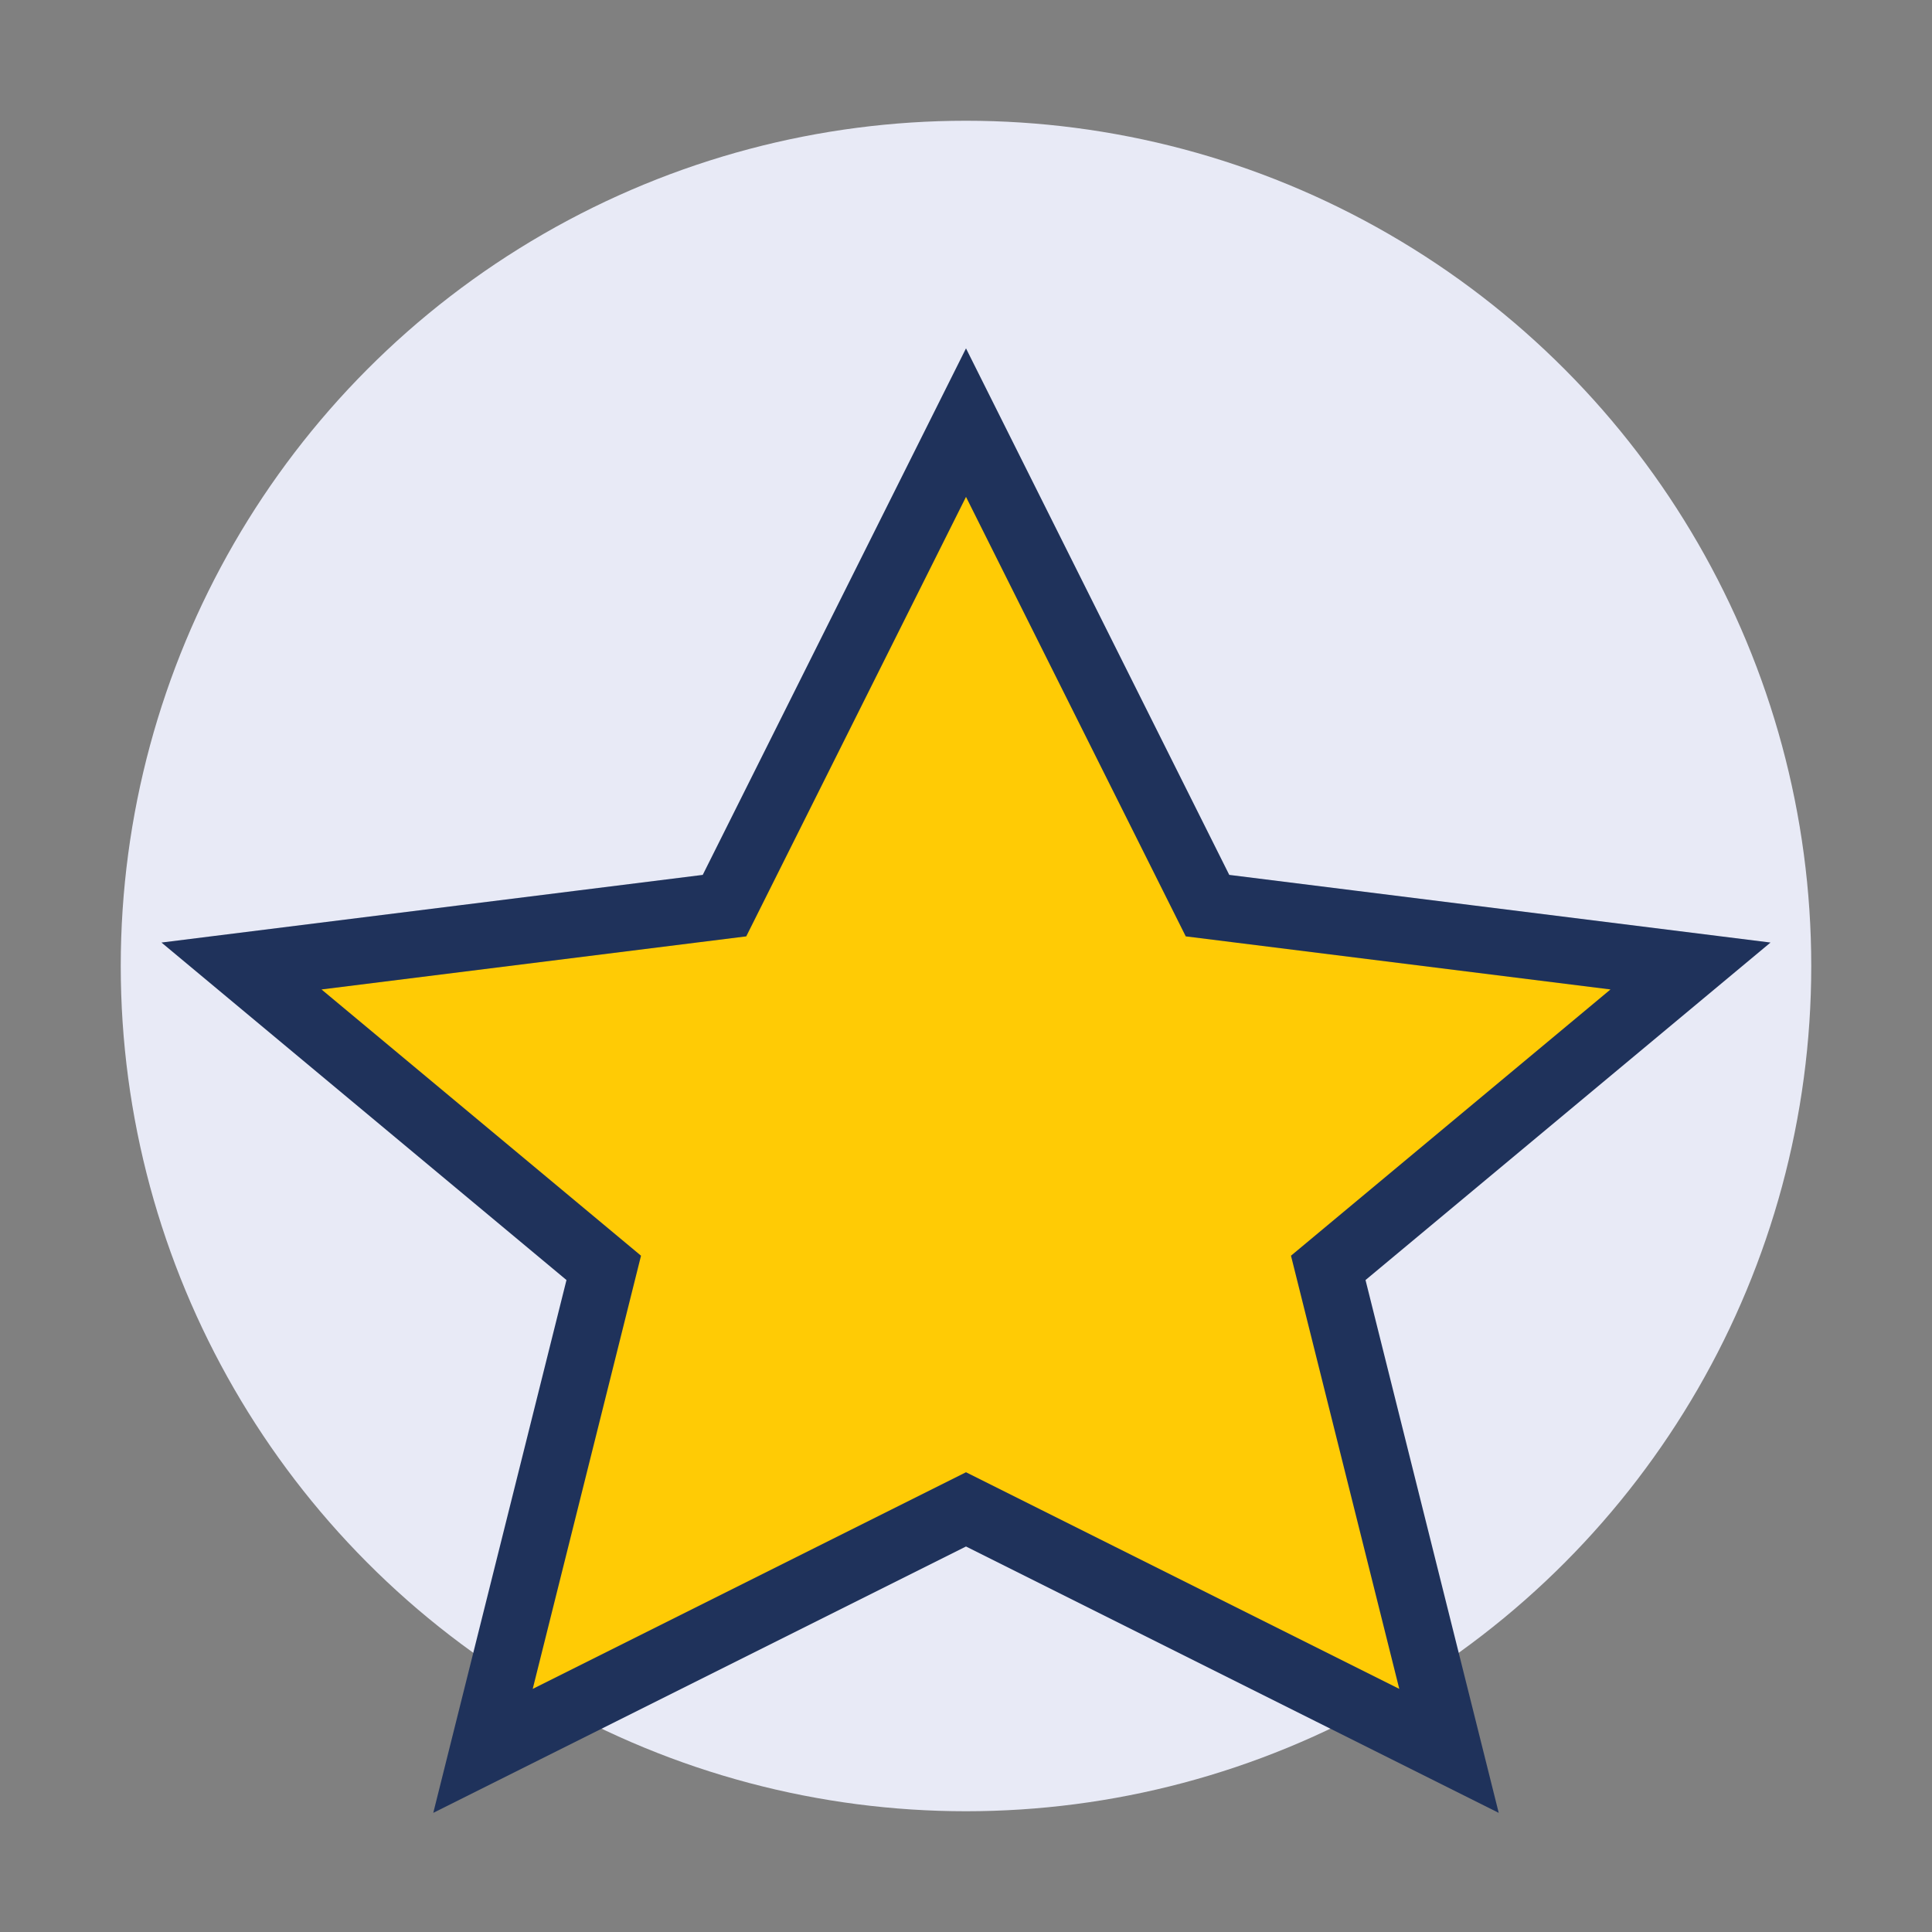 <?xml version="1.0" encoding="UTF-8"?>
<svg xmlns="http://www.w3.org/2000/svg" width="32" height="32" viewBox="0 0 32 32"><rect x="0" y="0" width="32" height="32" fill="#808080" stroke="none"/><circle cx="16" cy="16" r="14" fill="#E8EAF6"/><polygon points="16,7 20,15 28,16 22,21 24,29 16,25 8,29 10,21 4,16 12,15" fill="#FFCB05" stroke="#1F325B" stroke-width="1.1"/></svg>